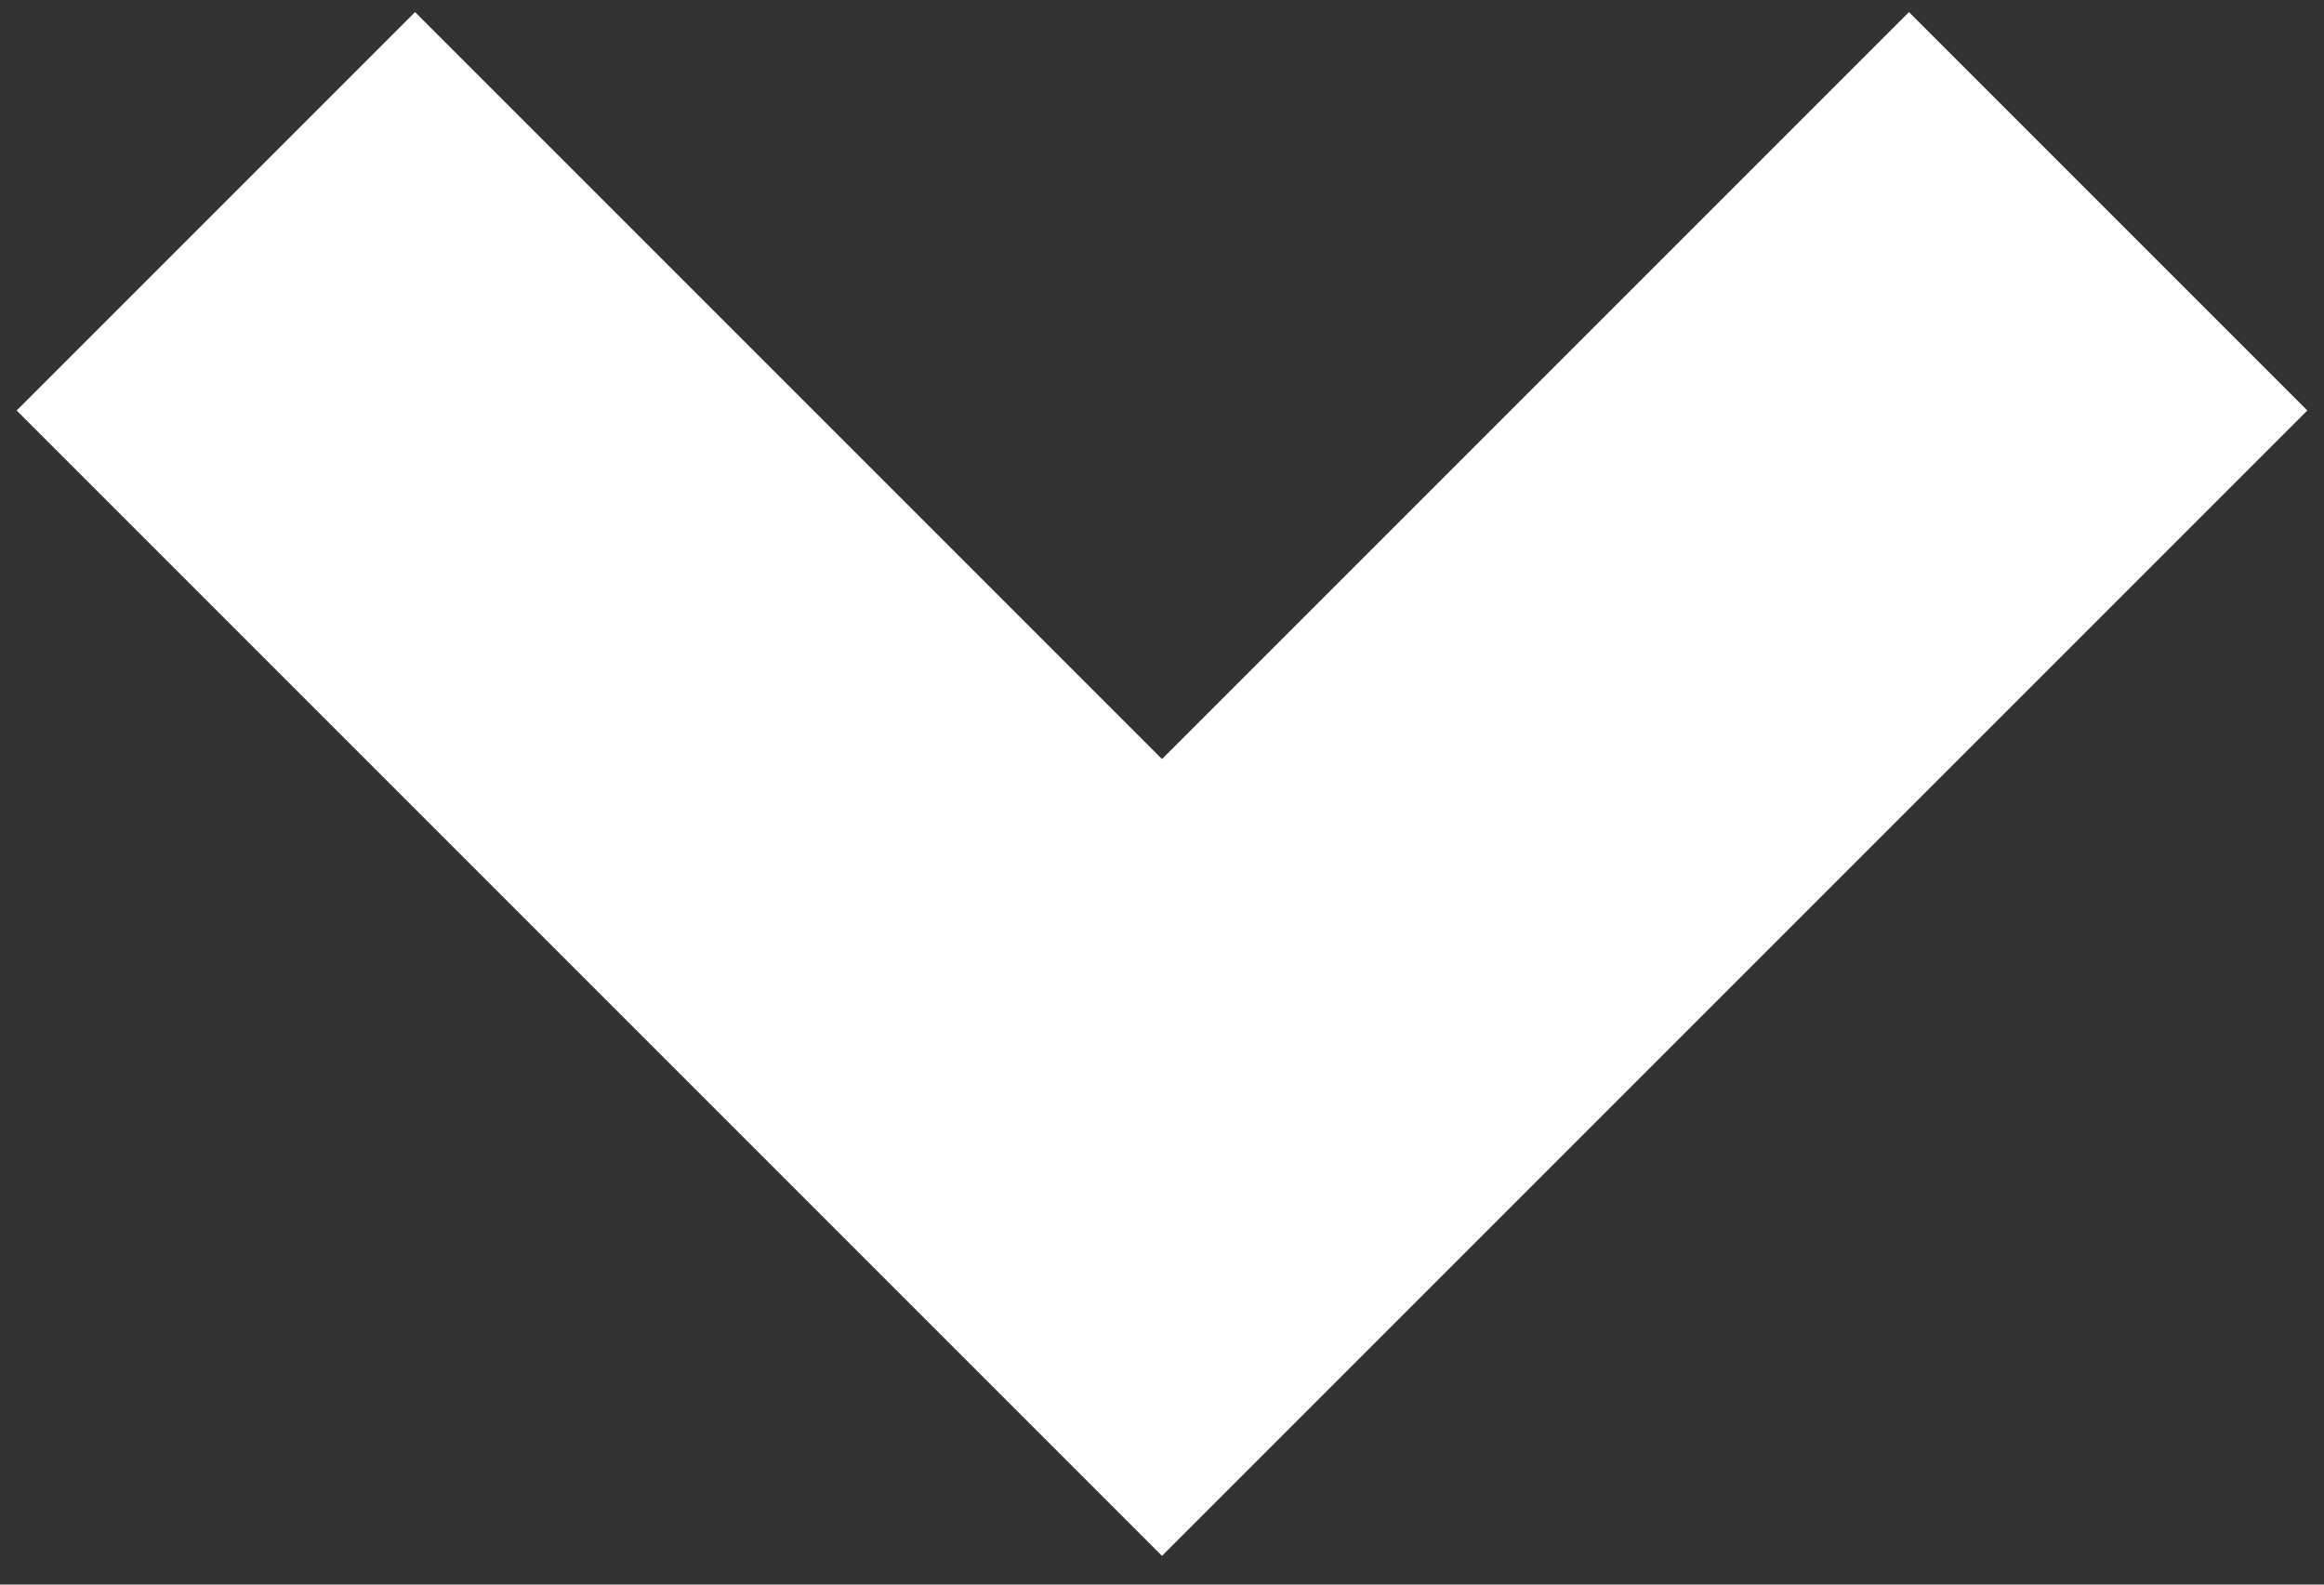 <?xml version="1.0" encoding="UTF-8"?>
<svg width="66px" height="45px" viewBox="0 0 66 45" version="1.1" xmlns="http://www.w3.org/2000/svg" xmlns:xlink="http://www.w3.org/1999/xlink">
    <rect x="0" y="0" width="66" height="45" fill="#333333" stroke="none"/>
    <!-- Generator: Sketch 58 (84663) - https://sketch.com -->
    <title>down_arrow</title>
    <desc>Created with Sketch.</desc>
    <g id="Page-1" stroke="none" stroke-width="1" fill="none" fill-rule="evenodd">
        <g id="Artboard" transform="translate(-479, -836)" stroke="#FFFFFF" stroke-width="16">
            <polyline id="down_arrow" transform="translate(512, 842) rotate(-45) translate(-512, -842) " points="531 861 493 861 493 823 493 823"></polyline>
        </g>
    </g>
</svg>